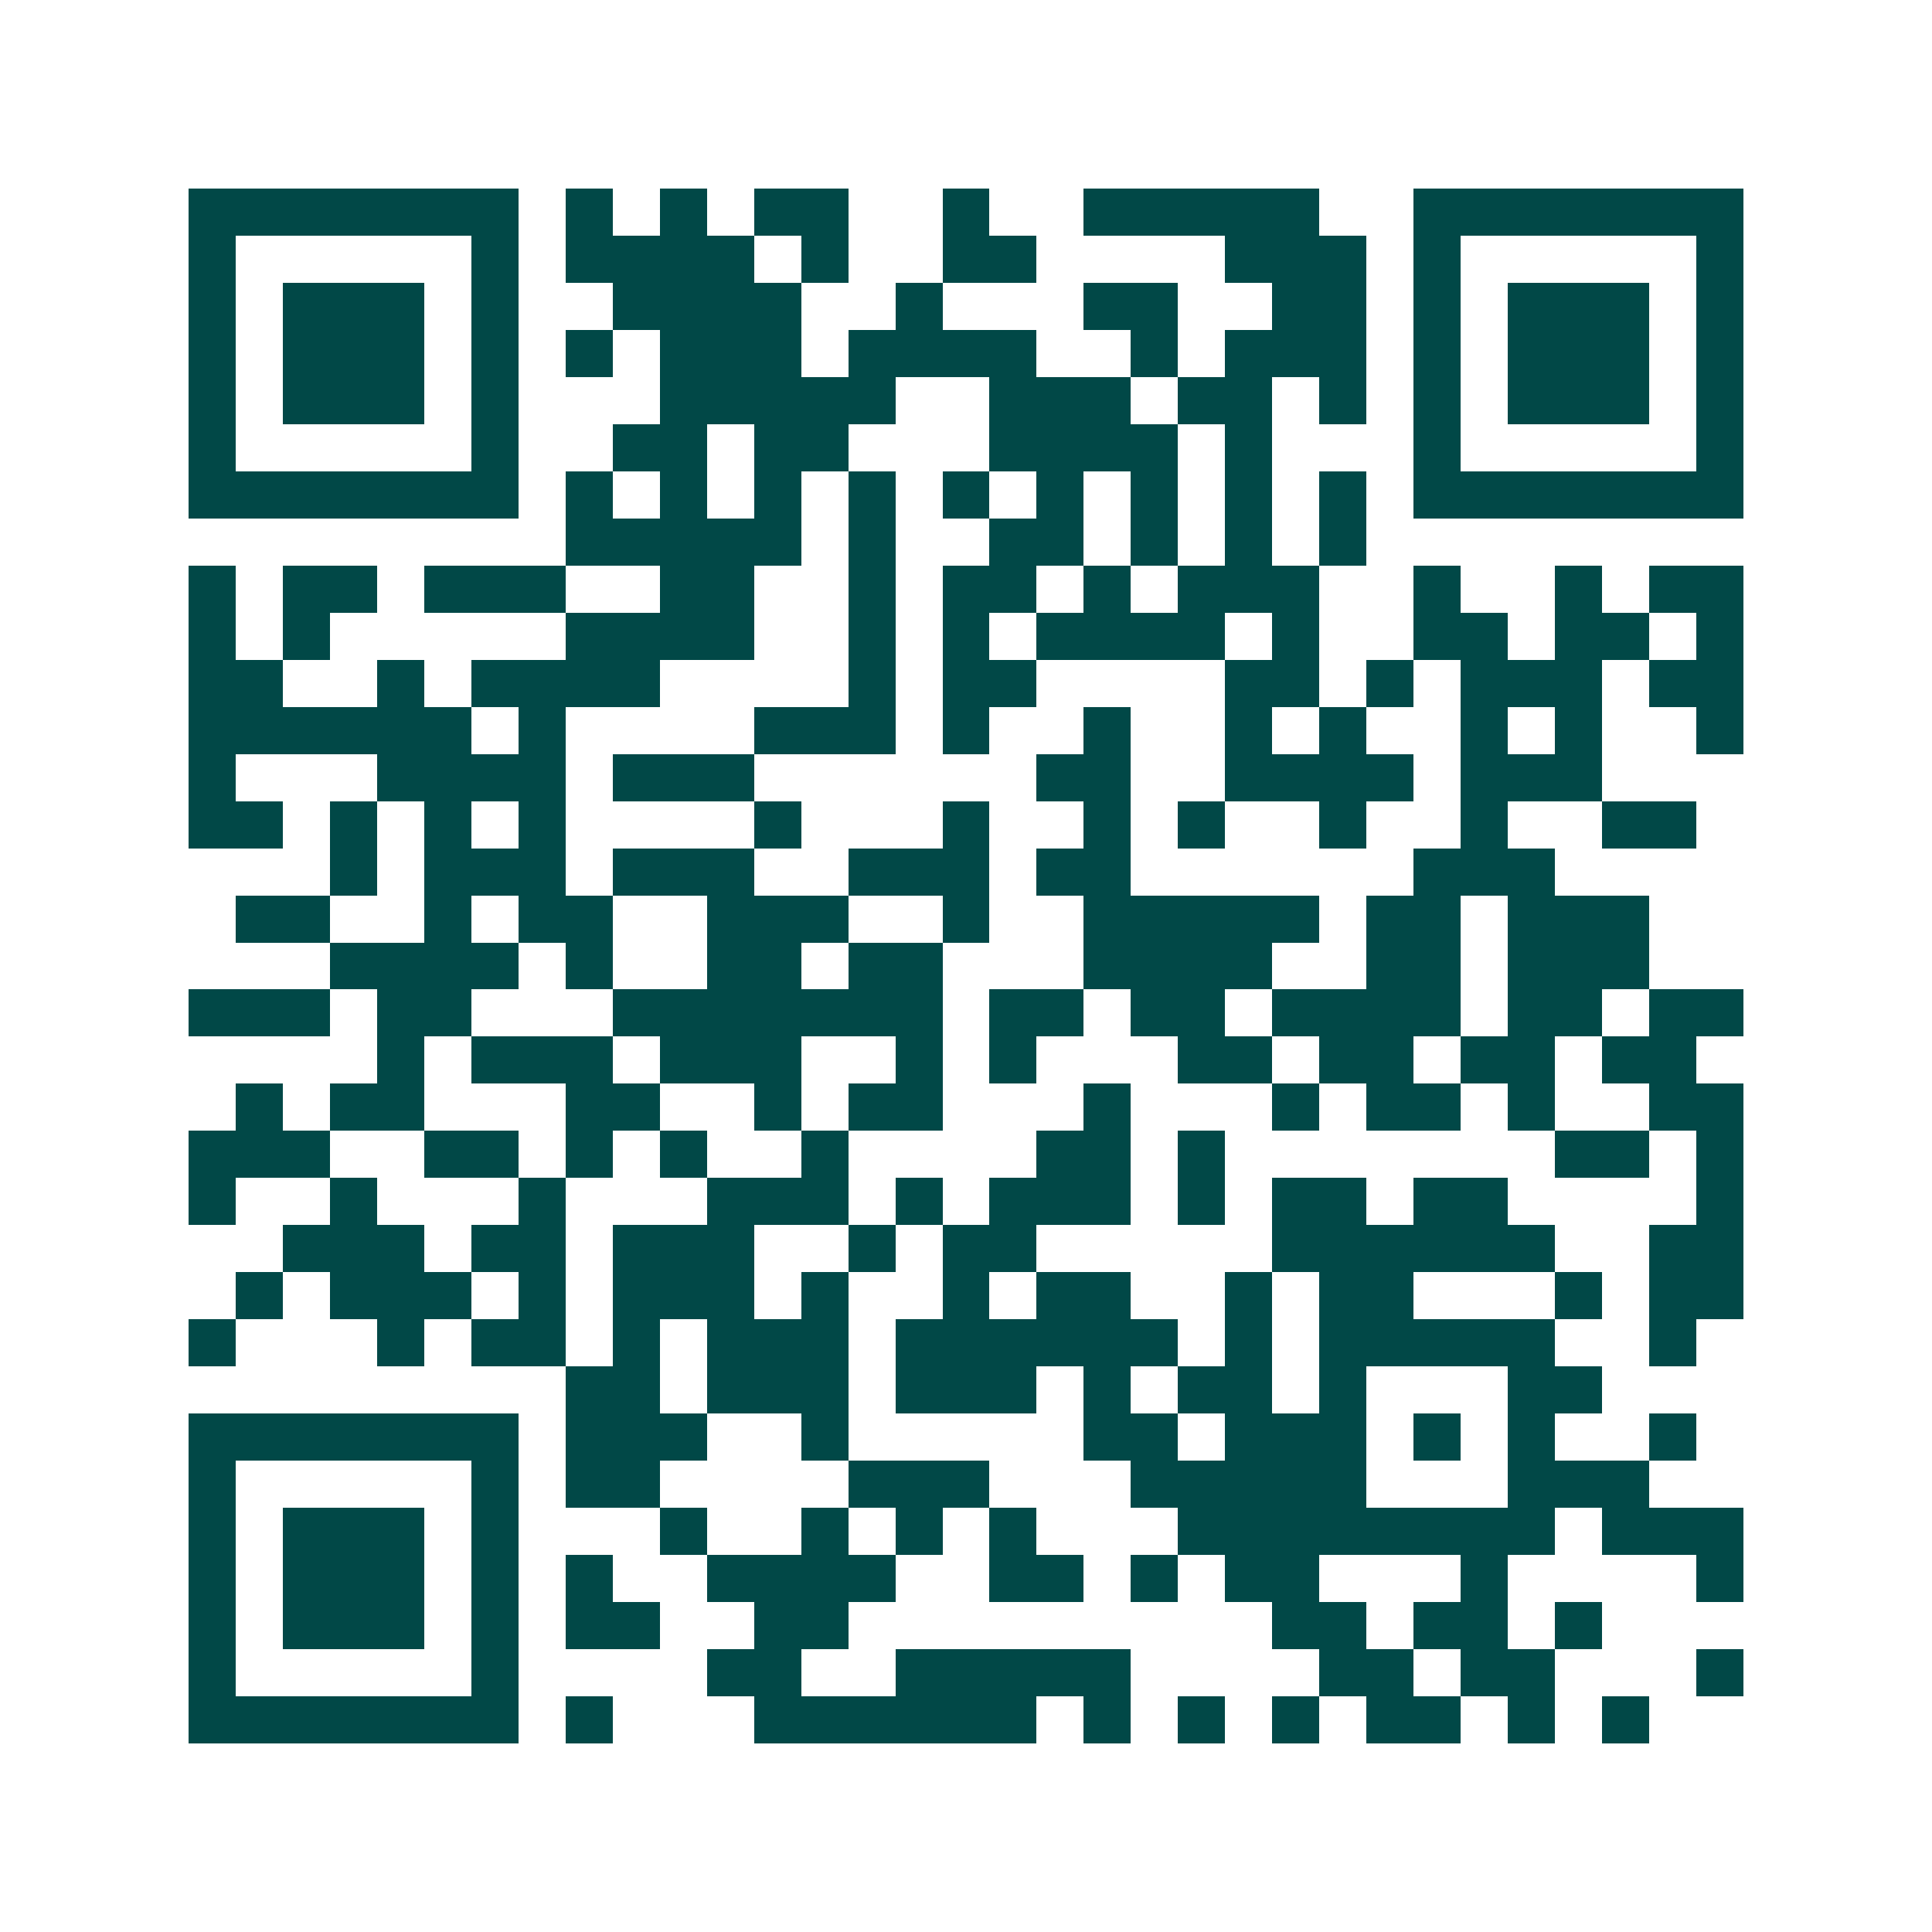 <svg xmlns="http://www.w3.org/2000/svg" width="200" height="200" viewBox="0 0 41 41" shape-rendering="crispEdges"><path fill="#ffffff" d="M0 0h41v41H0z"/><path stroke="#014847" d="M4 4.5h7m1 0h1m1 0h1m1 0h2m2 0h1m2 0h5m2 0h7M4 5.5h1m5 0h1m1 0h4m1 0h1m2 0h2m4 0h3m1 0h1m5 0h1M4 6.5h1m1 0h3m1 0h1m2 0h4m2 0h1m3 0h2m2 0h2m1 0h1m1 0h3m1 0h1M4 7.5h1m1 0h3m1 0h1m1 0h1m1 0h3m1 0h4m2 0h1m1 0h3m1 0h1m1 0h3m1 0h1M4 8.5h1m1 0h3m1 0h1m3 0h5m2 0h3m1 0h2m1 0h1m1 0h1m1 0h3m1 0h1M4 9.5h1m5 0h1m2 0h2m1 0h2m3 0h4m1 0h1m3 0h1m5 0h1M4 10.5h7m1 0h1m1 0h1m1 0h1m1 0h1m1 0h1m1 0h1m1 0h1m1 0h1m1 0h1m1 0h7M12 11.5h5m1 0h1m2 0h2m1 0h1m1 0h1m1 0h1M4 12.5h1m1 0h2m1 0h3m2 0h2m2 0h1m1 0h2m1 0h1m1 0h3m2 0h1m2 0h1m1 0h2M4 13.5h1m1 0h1m5 0h4m2 0h1m1 0h1m1 0h4m1 0h1m2 0h2m1 0h2m1 0h1M4 14.5h2m2 0h1m1 0h4m4 0h1m1 0h2m4 0h2m1 0h1m1 0h3m1 0h2M4 15.5h6m1 0h1m4 0h3m1 0h1m2 0h1m2 0h1m1 0h1m2 0h1m1 0h1m2 0h1M4 16.5h1m3 0h4m1 0h3m6 0h2m2 0h4m1 0h3M4 17.5h2m1 0h1m1 0h1m1 0h1m4 0h1m3 0h1m2 0h1m1 0h1m2 0h1m2 0h1m2 0h2M7 18.5h1m1 0h3m1 0h3m2 0h3m1 0h2m6 0h3M5 19.5h2m2 0h1m1 0h2m2 0h3m2 0h1m2 0h5m1 0h2m1 0h3M7 20.5h4m1 0h1m2 0h2m1 0h2m3 0h4m2 0h2m1 0h3M4 21.5h3m1 0h2m3 0h7m1 0h2m1 0h2m1 0h4m1 0h2m1 0h2M8 22.5h1m1 0h3m1 0h3m2 0h1m1 0h1m3 0h2m1 0h2m1 0h2m1 0h2M5 23.5h1m1 0h2m3 0h2m2 0h1m1 0h2m3 0h1m3 0h1m1 0h2m1 0h1m2 0h2M4 24.5h3m2 0h2m1 0h1m1 0h1m2 0h1m4 0h2m1 0h1m7 0h2m1 0h1M4 25.5h1m2 0h1m3 0h1m3 0h3m1 0h1m1 0h3m1 0h1m1 0h2m1 0h2m4 0h1M6 26.5h3m1 0h2m1 0h3m2 0h1m1 0h2m5 0h6m2 0h2M5 27.5h1m1 0h3m1 0h1m1 0h3m1 0h1m2 0h1m1 0h2m2 0h1m1 0h2m3 0h1m1 0h2M4 28.5h1m3 0h1m1 0h2m1 0h1m1 0h3m1 0h6m1 0h1m1 0h5m2 0h1M12 29.5h2m1 0h3m1 0h3m1 0h1m1 0h2m1 0h1m3 0h2M4 30.5h7m1 0h3m2 0h1m5 0h2m1 0h3m1 0h1m1 0h1m2 0h1M4 31.5h1m5 0h1m1 0h2m4 0h3m3 0h5m3 0h3M4 32.5h1m1 0h3m1 0h1m3 0h1m2 0h1m1 0h1m1 0h1m3 0h8m1 0h3M4 33.5h1m1 0h3m1 0h1m1 0h1m2 0h4m2 0h2m1 0h1m1 0h2m3 0h1m4 0h1M4 34.5h1m1 0h3m1 0h1m1 0h2m2 0h2m9 0h2m1 0h2m1 0h1M4 35.5h1m5 0h1m4 0h2m2 0h5m4 0h2m1 0h2m3 0h1M4 36.5h7m1 0h1m3 0h6m1 0h1m1 0h1m1 0h1m1 0h2m1 0h1m1 0h1"/></svg>
